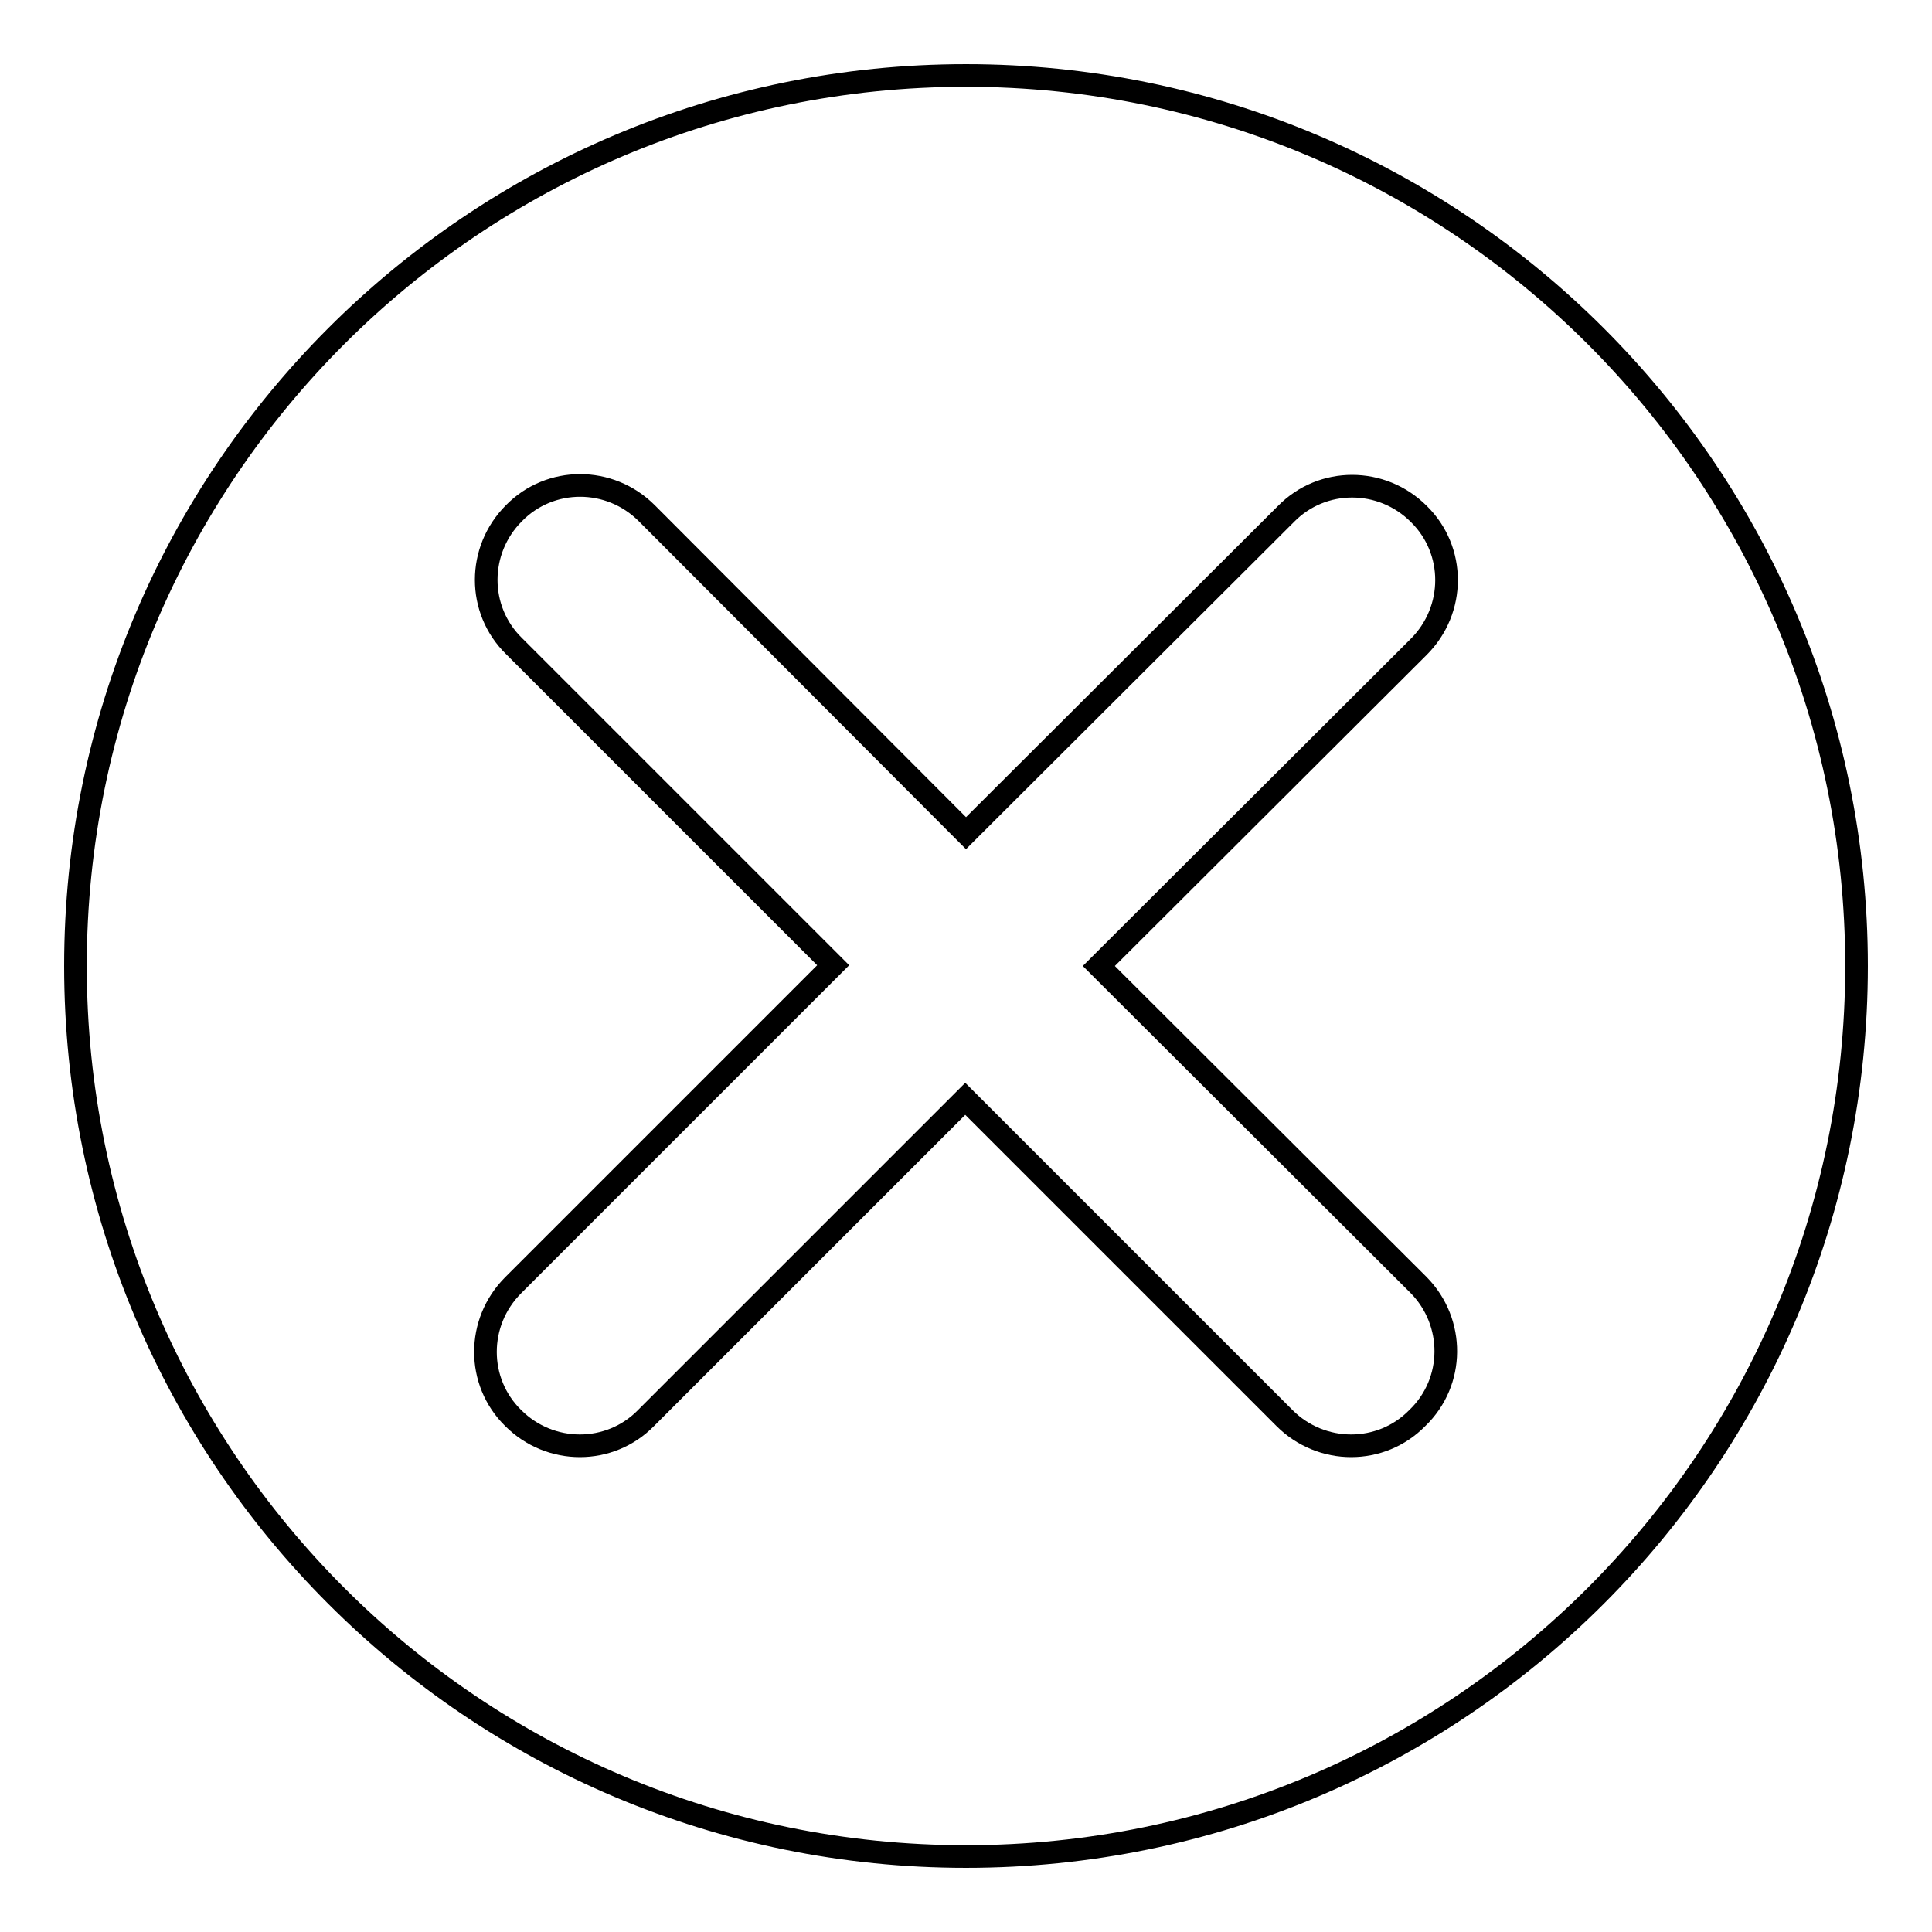 <?xml version="1.0" encoding="utf-8"?>
<!-- Svg Vector Icons : http://www.onlinewebfonts.com/icon -->
<!DOCTYPE svg PUBLIC "-//W3C//DTD SVG 1.1//EN" "http://www.w3.org/Graphics/SVG/1.1/DTD/svg11.dtd">
<svg version="1.1" xmlns="http://www.w3.org/2000/svg" xmlns:xlink="http://www.w3.org/1999/xlink" x="0px" y="0px" viewBox="0 0 256 256" enable-background="new 0 0 256 256" xml:space="preserve">
<g><g><path stroke-width="3" fill-opacity="0" stroke="#000000"  d="M128,10C62.8,10,10,62.8,10,128c0,65.2,52.8,118,118,118c65.2,0,118-52.8,118-118C246,62.8,193.2,10,128,10z"/><path stroke-width="3" fill-opacity="0" stroke="#000000"  d="M188,170.3L145.6,128L188,85.7c4.9-4.9,4.9-12.8,0-17.6c-4.9-4.9-12.8-4.9-17.6,0L128,110.4L85.7,68c-4.9-4.9-12.8-4.9-17.6,0c-4.9,4.9-4.9,12.8,0,17.6l42.3,42.3L68,170.3c-4.9,4.9-4.9,12.8,0,17.6c4.9,4.9,12.8,4.9,17.6,0l42.3-42.3l42.3,42.3c4.9,4.9,12.8,4.9,17.6,0C192.8,183.1,192.8,175.2,188,170.3z"/></g></g>
</svg>